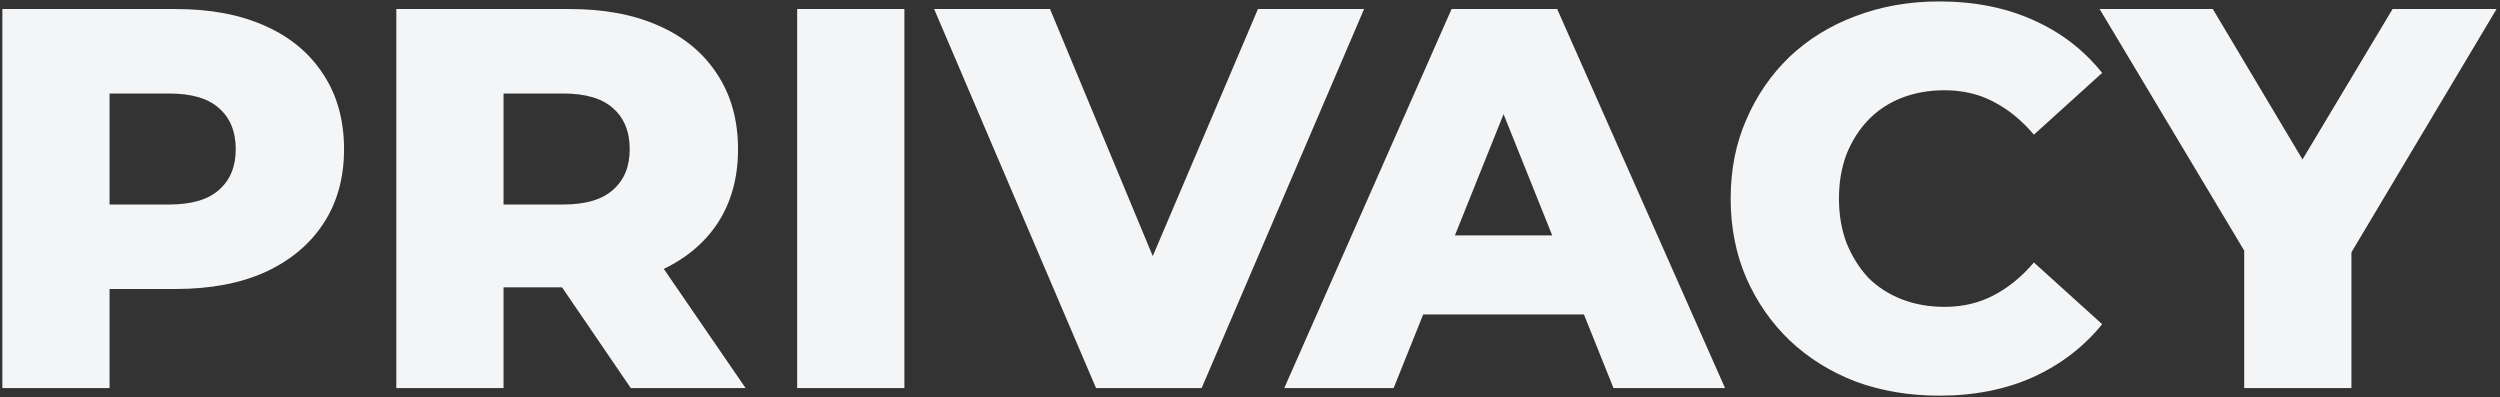<svg width="554" height="88" viewBox="0 0 554 88" fill="none" xmlns="http://www.w3.org/2000/svg">
<rect x="0" y="0" width="554" height="88" fill="#333333" stroke="none"/>
<path d="M0.52 86V2H38.92C46.6 2 53.2 3.24 58.72 5.72C64.32 8.2 68.64 11.8 71.68 16.52C74.72 21.16 76.24 26.68 76.24 33.08C76.24 39.4 74.72 44.88 71.68 49.52C68.64 54.16 64.32 57.76 58.72 60.32C53.2 62.8 46.6 64.04 38.92 64.04H13.72L24.28 53.72V86H0.52ZM24.28 56.24L13.72 45.32H37.48C42.44 45.32 46.12 44.24 48.52 42.08C51 39.92 52.24 36.92 52.24 33.08C52.24 29.16 51 26.12 48.52 23.96C46.12 21.8 42.44 20.72 37.48 20.72H13.72L24.28 9.8V56.24ZM87.825 86V2H126.225C133.905 2 140.505 3.24 146.025 5.72C151.625 8.2 155.945 11.8 158.985 16.52C162.025 21.16 163.545 26.68 163.545 33.08C163.545 39.4 162.025 44.88 158.985 49.52C155.945 54.08 151.625 57.6 146.025 60.08C140.505 62.48 133.905 63.68 126.225 63.68H101.025L111.585 53.72V86H87.825ZM139.785 86L118.905 55.4H144.225L165.225 86H139.785ZM111.585 56.24L101.025 45.32H124.785C129.745 45.32 133.425 44.24 135.825 42.08C138.305 39.92 139.545 36.92 139.545 33.08C139.545 29.16 138.305 26.12 135.825 23.96C133.425 21.8 129.745 20.72 124.785 20.72H101.025L111.585 9.8V56.24ZM176.653 86V2H200.413V86H176.653ZM242.883 86L207.003 2H232.683L262.923 74.72H247.803L278.763 2H302.283L266.283 86H242.883ZM284.59 86L321.67 2H345.07L382.27 86H357.55L328.51 13.64H337.87L308.83 86H284.59ZM304.87 69.68L310.99 52.16H352.03L358.15 69.68H304.87ZM429.714 87.68C423.074 87.68 416.914 86.64 411.234 84.56C405.634 82.4 400.754 79.36 396.594 75.44C392.514 71.52 389.314 66.92 386.994 61.64C384.674 56.28 383.514 50.4 383.514 44C383.514 37.6 384.674 31.76 386.994 26.48C389.314 21.12 392.514 16.48 396.594 12.56C400.754 8.64 405.634 5.64 411.234 3.56C416.914 1.4 423.074 0.32 429.714 0.32C437.474 0.32 444.394 1.68 450.474 4.4C456.634 7.12 461.754 11.04 465.834 16.16L450.714 29.84C447.994 26.64 444.994 24.2 441.714 22.52C438.514 20.84 434.914 20 430.914 20C427.474 20 424.314 20.56 421.434 21.68C418.554 22.8 416.074 24.44 413.994 26.6C411.994 28.68 410.394 31.2 409.194 34.16C408.074 37.12 407.514 40.4 407.514 44C407.514 47.6 408.074 50.88 409.194 53.84C410.394 56.8 411.994 59.36 413.994 61.52C416.074 63.6 418.554 65.2 421.434 66.32C424.314 67.44 427.474 68 430.914 68C434.914 68 438.514 67.16 441.714 65.48C444.994 63.8 447.994 61.36 450.714 58.16L465.834 71.84C461.754 76.88 456.634 80.8 450.474 83.6C444.394 86.32 437.474 87.68 429.714 87.68ZM497.317 86V50.48L502.837 64.76L465.277 2H490.357L517.477 47.48H502.957L530.197 2H553.237L515.797 64.76L521.077 50.48V86H497.317Z" fill="#F3F5F7"/>
</svg>
